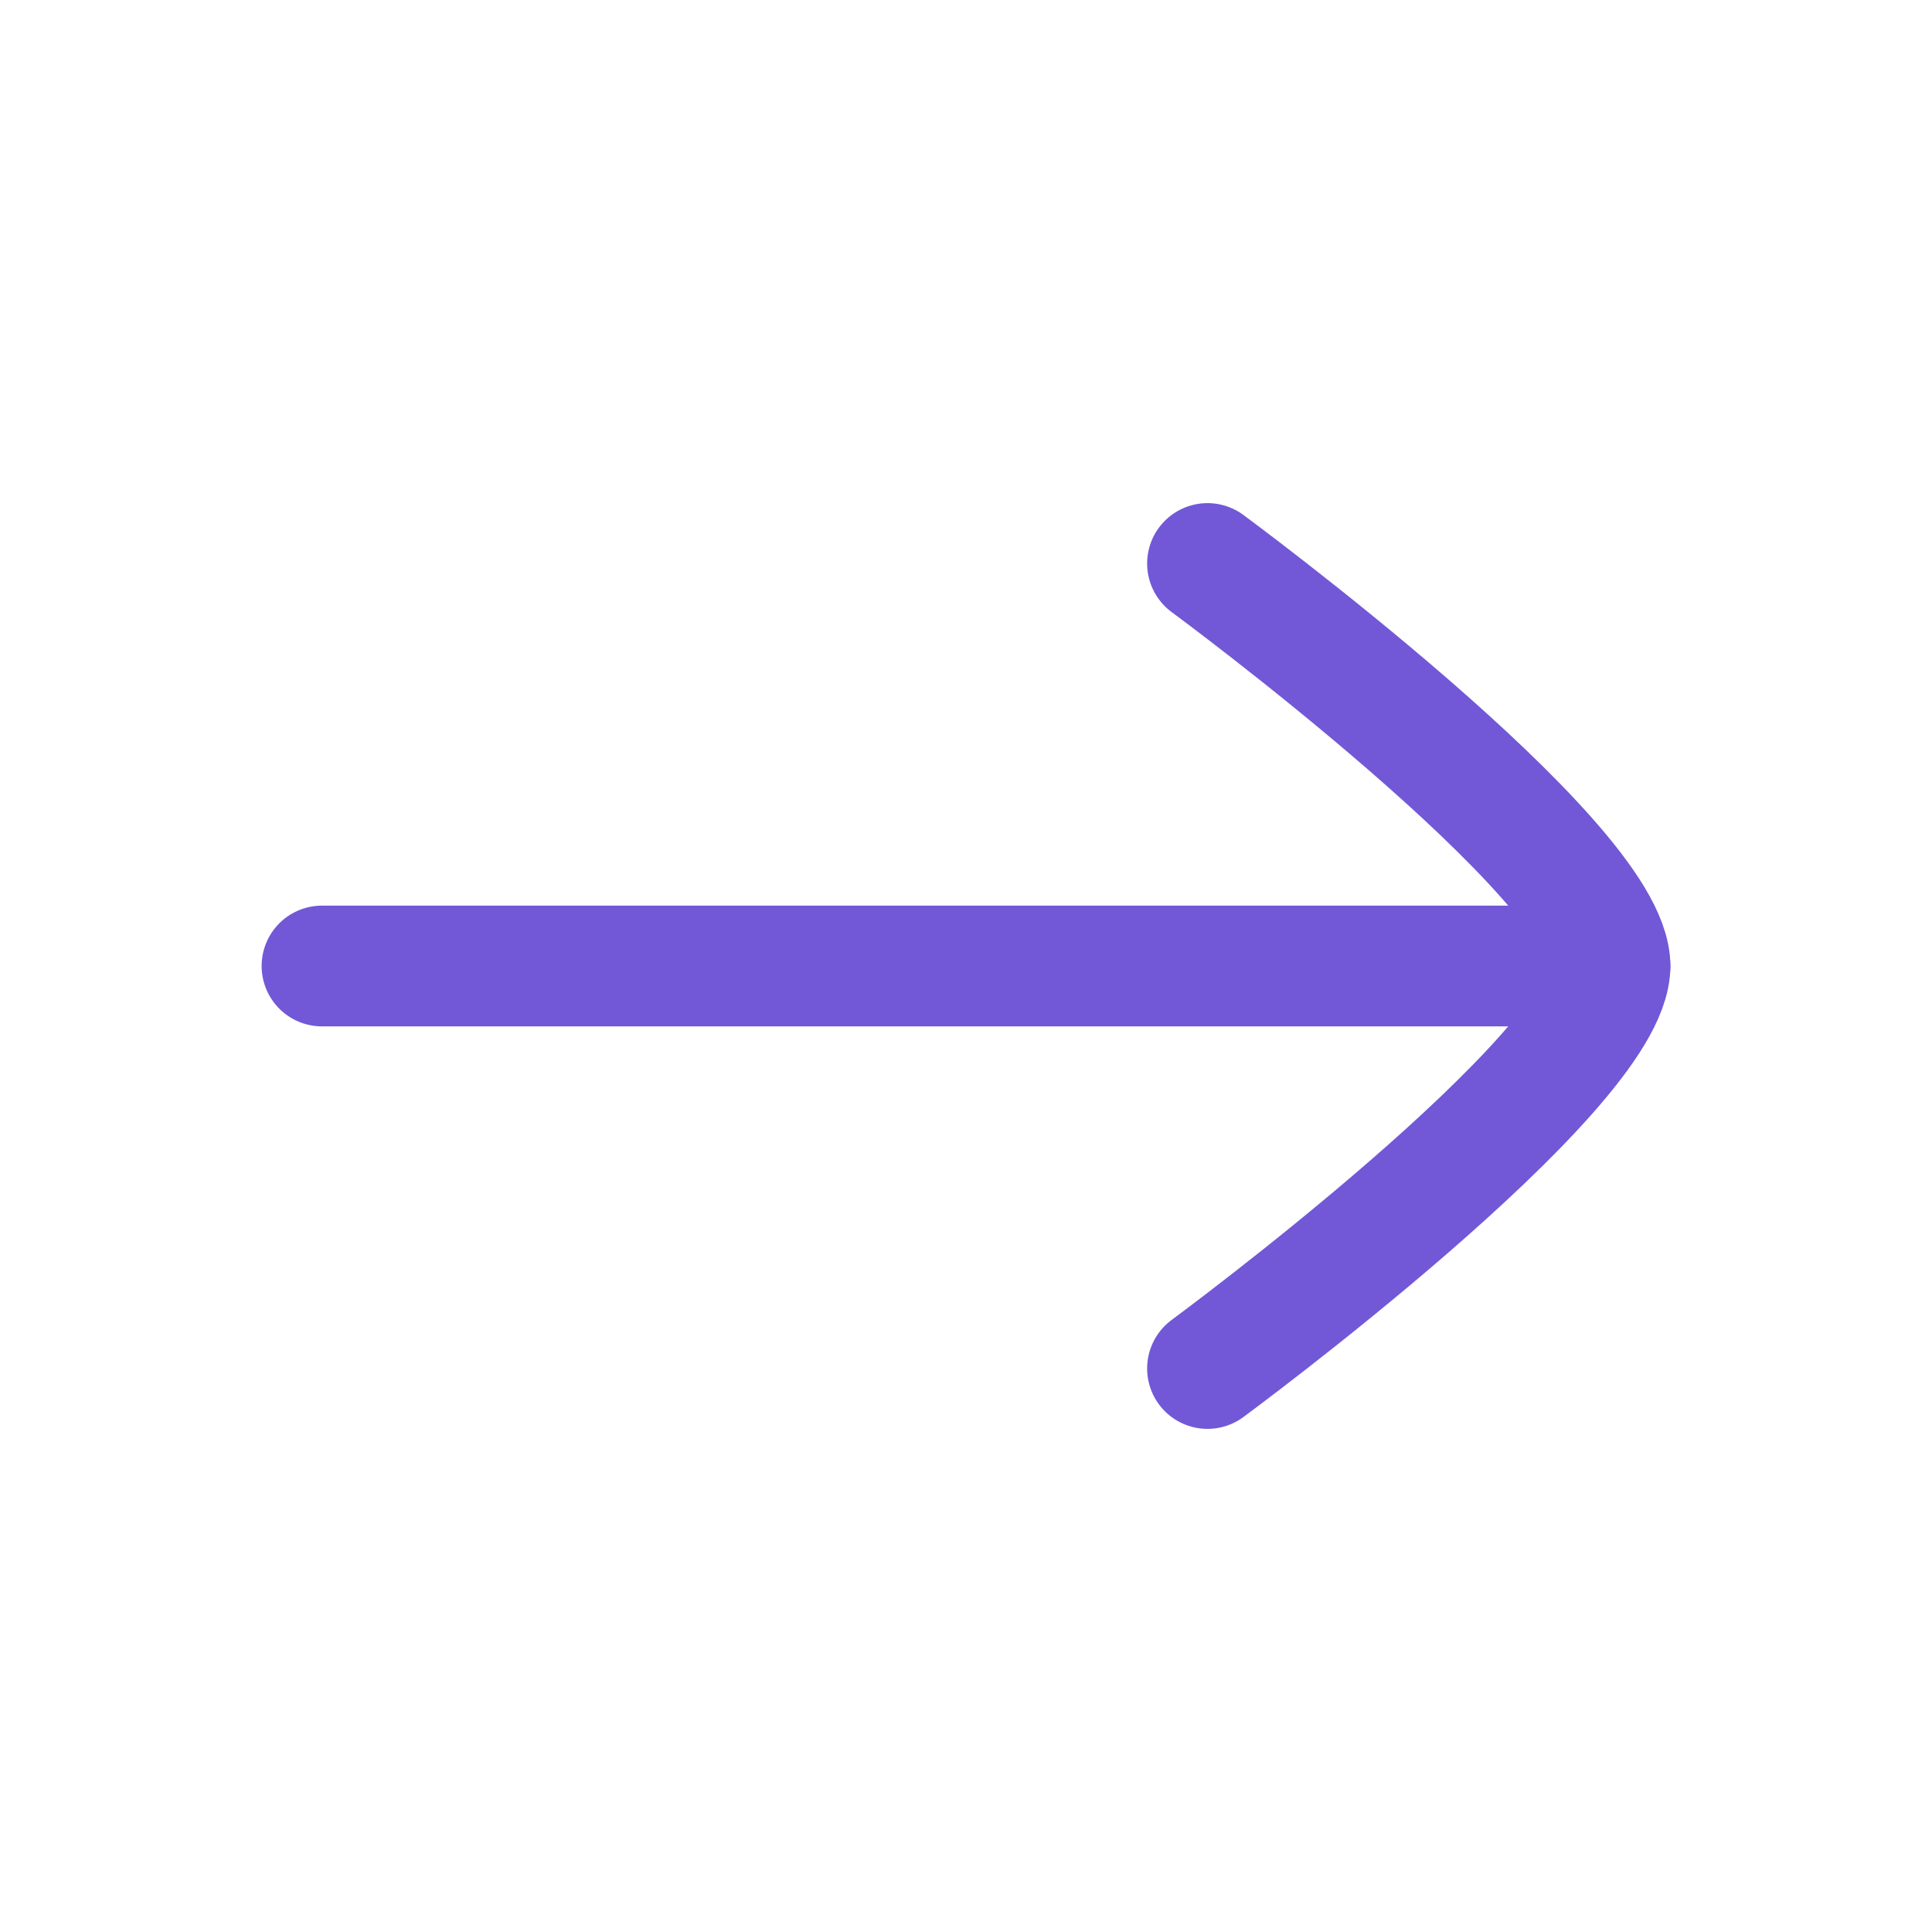 <?xml version="1.0" encoding="utf-8"?>
<svg xmlns="http://www.w3.org/2000/svg" fill="none" height="100%" overflow="visible" preserveAspectRatio="none" style="display: block;" viewBox="0 0 24 24" width="100%">
<g id="Frame">
<path d="M20 12H4" id="Vector" stroke="#7258D7" stroke-linecap="round" stroke-width="1.5"/>
<path d="M15 17C15 17 20 13.318 20 12C20 10.682 15 7 15 7" id="Vector_2" stroke="#7258D7" stroke-linecap="round" stroke-width="1.5"/>
</g>
</svg>